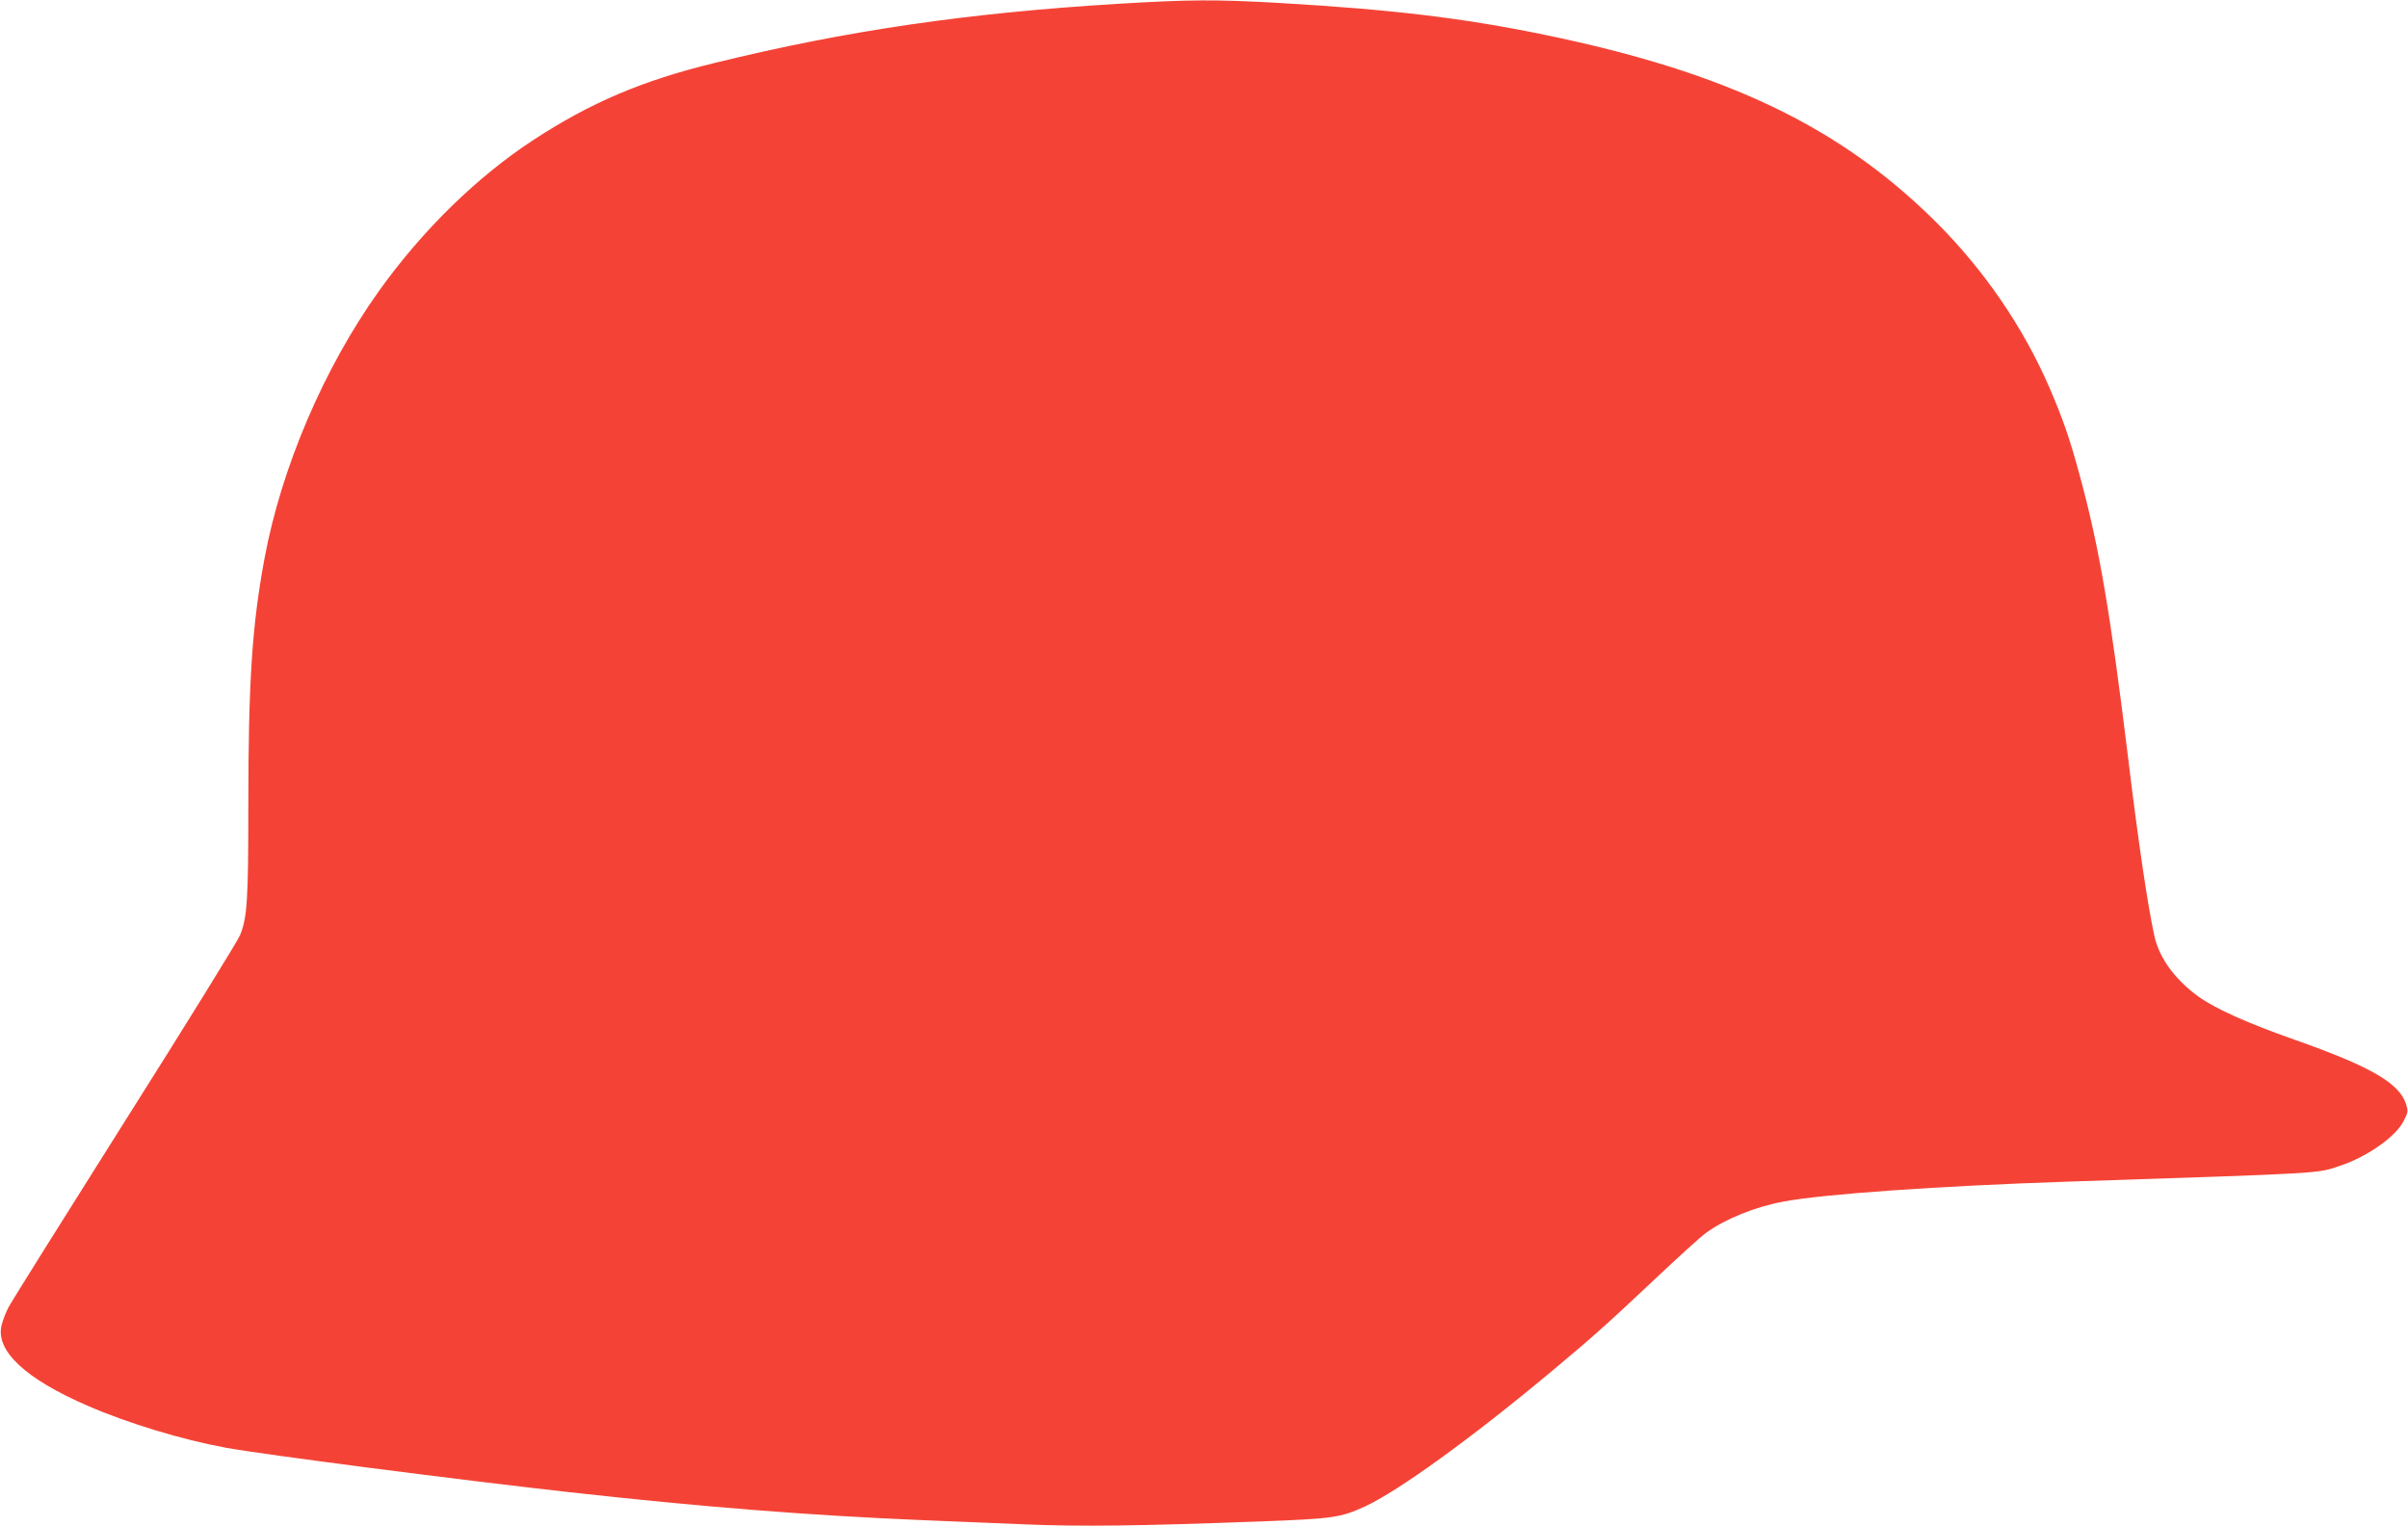 <?xml version="1.0" standalone="no"?>
<!DOCTYPE svg PUBLIC "-//W3C//DTD SVG 20010904//EN"
 "http://www.w3.org/TR/2001/REC-SVG-20010904/DTD/svg10.dtd">
<svg version="1.0" xmlns="http://www.w3.org/2000/svg"
 width="1280pt" height="811pt" viewBox="0 0 1280 811"
 preserveAspectRatio="xMidYMid meet">
<g transform="translate(0,811) scale(0.1,-0.1)"
fill="#f44336" stroke="none">
<path d="M5946 8090 c-805 -49 -1445 -142 -2149 -315 -383 -93 -659 -211 -962
-409 -301 -197 -591 -481 -821 -803 -292 -409 -518 -937 -608 -1421 -66 -355
-86 -653 -86 -1319 0 -497 -6 -590 -44 -683 -12 -30 -289 -478 -616 -995 -326
-517 -604 -960 -616 -985 -13 -25 -29 -66 -35 -91 -36 -136 125 -287 459 -431
217 -94 503 -180 732 -222 196 -36 1232 -170 1815 -235 704 -79 1286 -125
1890 -150 138 -6 378 -16 534 -22 301 -13 615 -9 1256 15 397 15 429 20 561
80 173 79 569 365 988 715 222 185 297 252 555 495 123 116 244 226 270 244
102 74 260 138 411 166 210 40 825 83 1510 106 1388 46 1323 42 1451 85 147
50 295 155 337 239 23 45 23 52 11 90 -37 111 -190 199 -594 341 -247 87 -417
163 -508 228 -125 90 -209 205 -235 322 -34 153 -85 495 -137 925 -97 796
-157 1147 -261 1527 -53 196 -89 298 -160 463 -139 321 -348 626 -603 880
-510 507 -1114 796 -2080 995 -442 91 -819 135 -1423 170 -327 18 -458 18
-842 -5z"/>
</g>
</svg>
